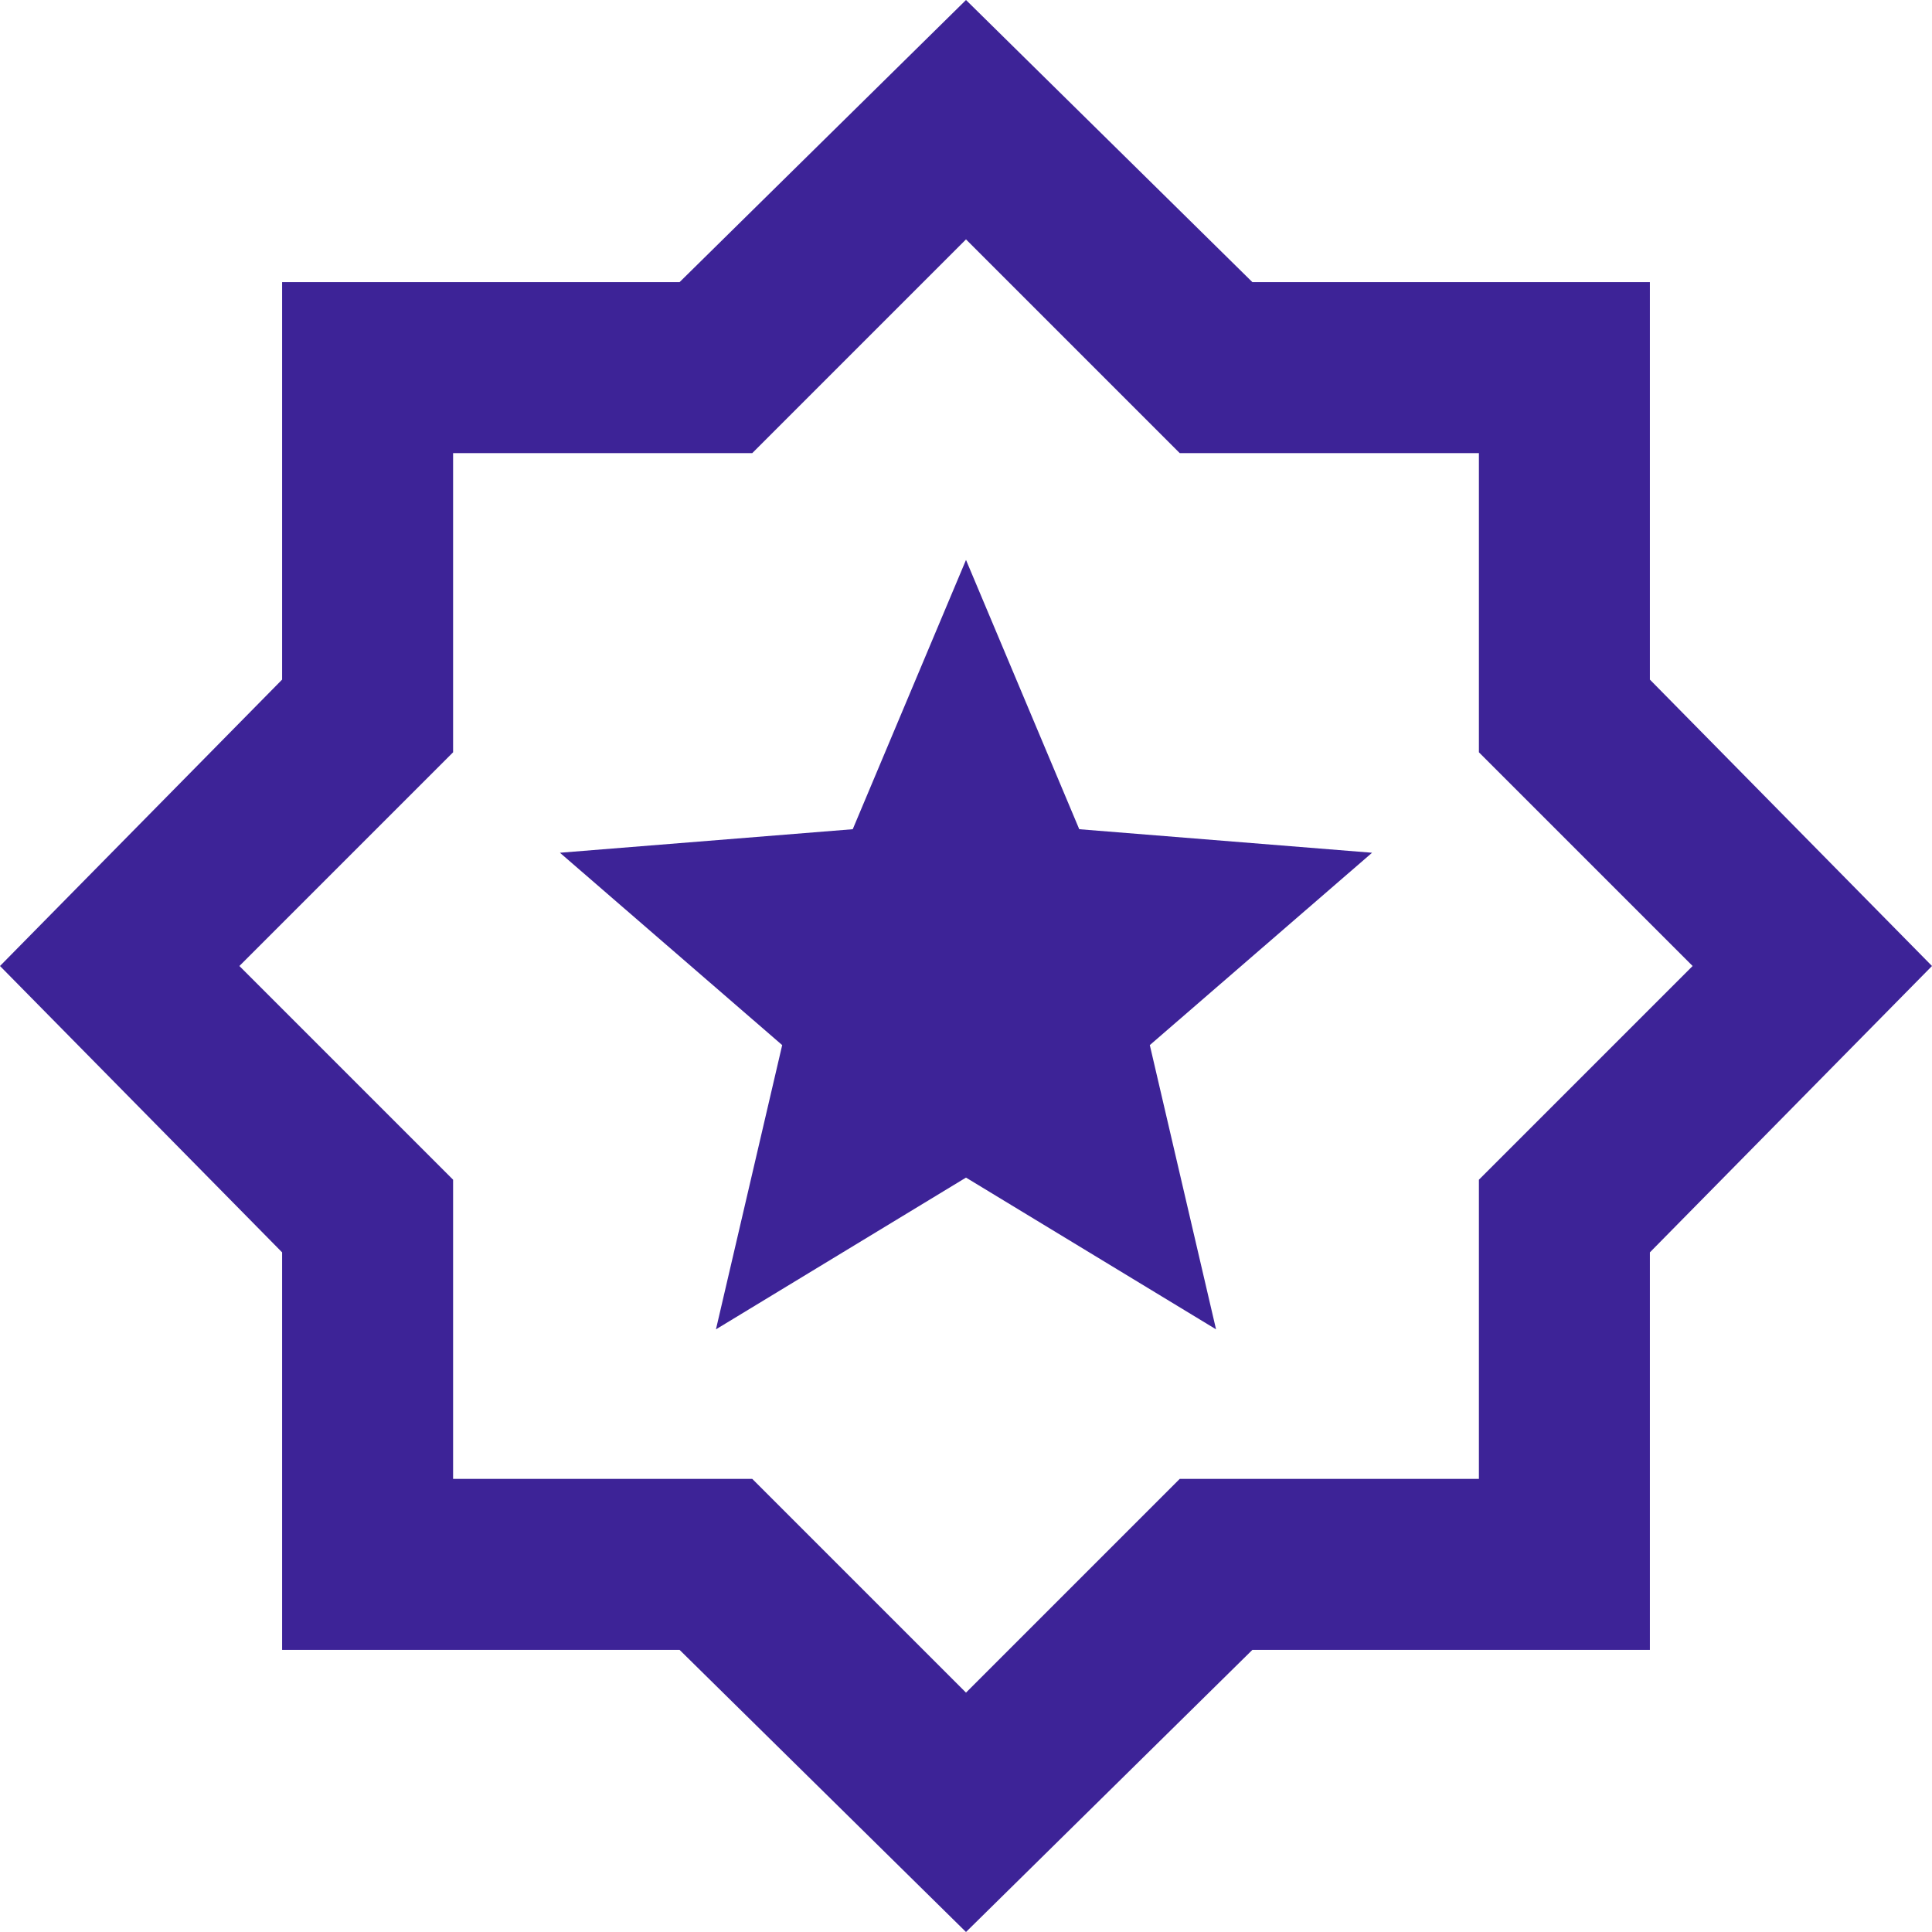 <svg width="50" height="50" viewBox="0 0 50 50" fill="none" xmlns="http://www.w3.org/2000/svg">
<path d="M25 50L17.588 42.699H7.301V32.411L0 25L7.301 17.588V7.301H17.588L25 0L32.411 7.301H42.699V17.588L50 25L42.699 32.411V42.699H32.411L25 50ZM25 43.805L30.531 38.274H38.274V30.531L43.805 25L38.274 19.469V11.726H30.531L25 6.195L19.469 11.726H11.726V19.469L6.195 25L11.726 30.531V38.274H19.469L25 43.805ZM18.529 34.403L25 30.476L31.471 34.403L29.757 27.047L35.509 22.069L27.931 21.46L25 14.491L22.069 21.46L14.491 22.069L20.243 27.047L18.529 34.403Z" fill="#3D2397"/>
</svg>
